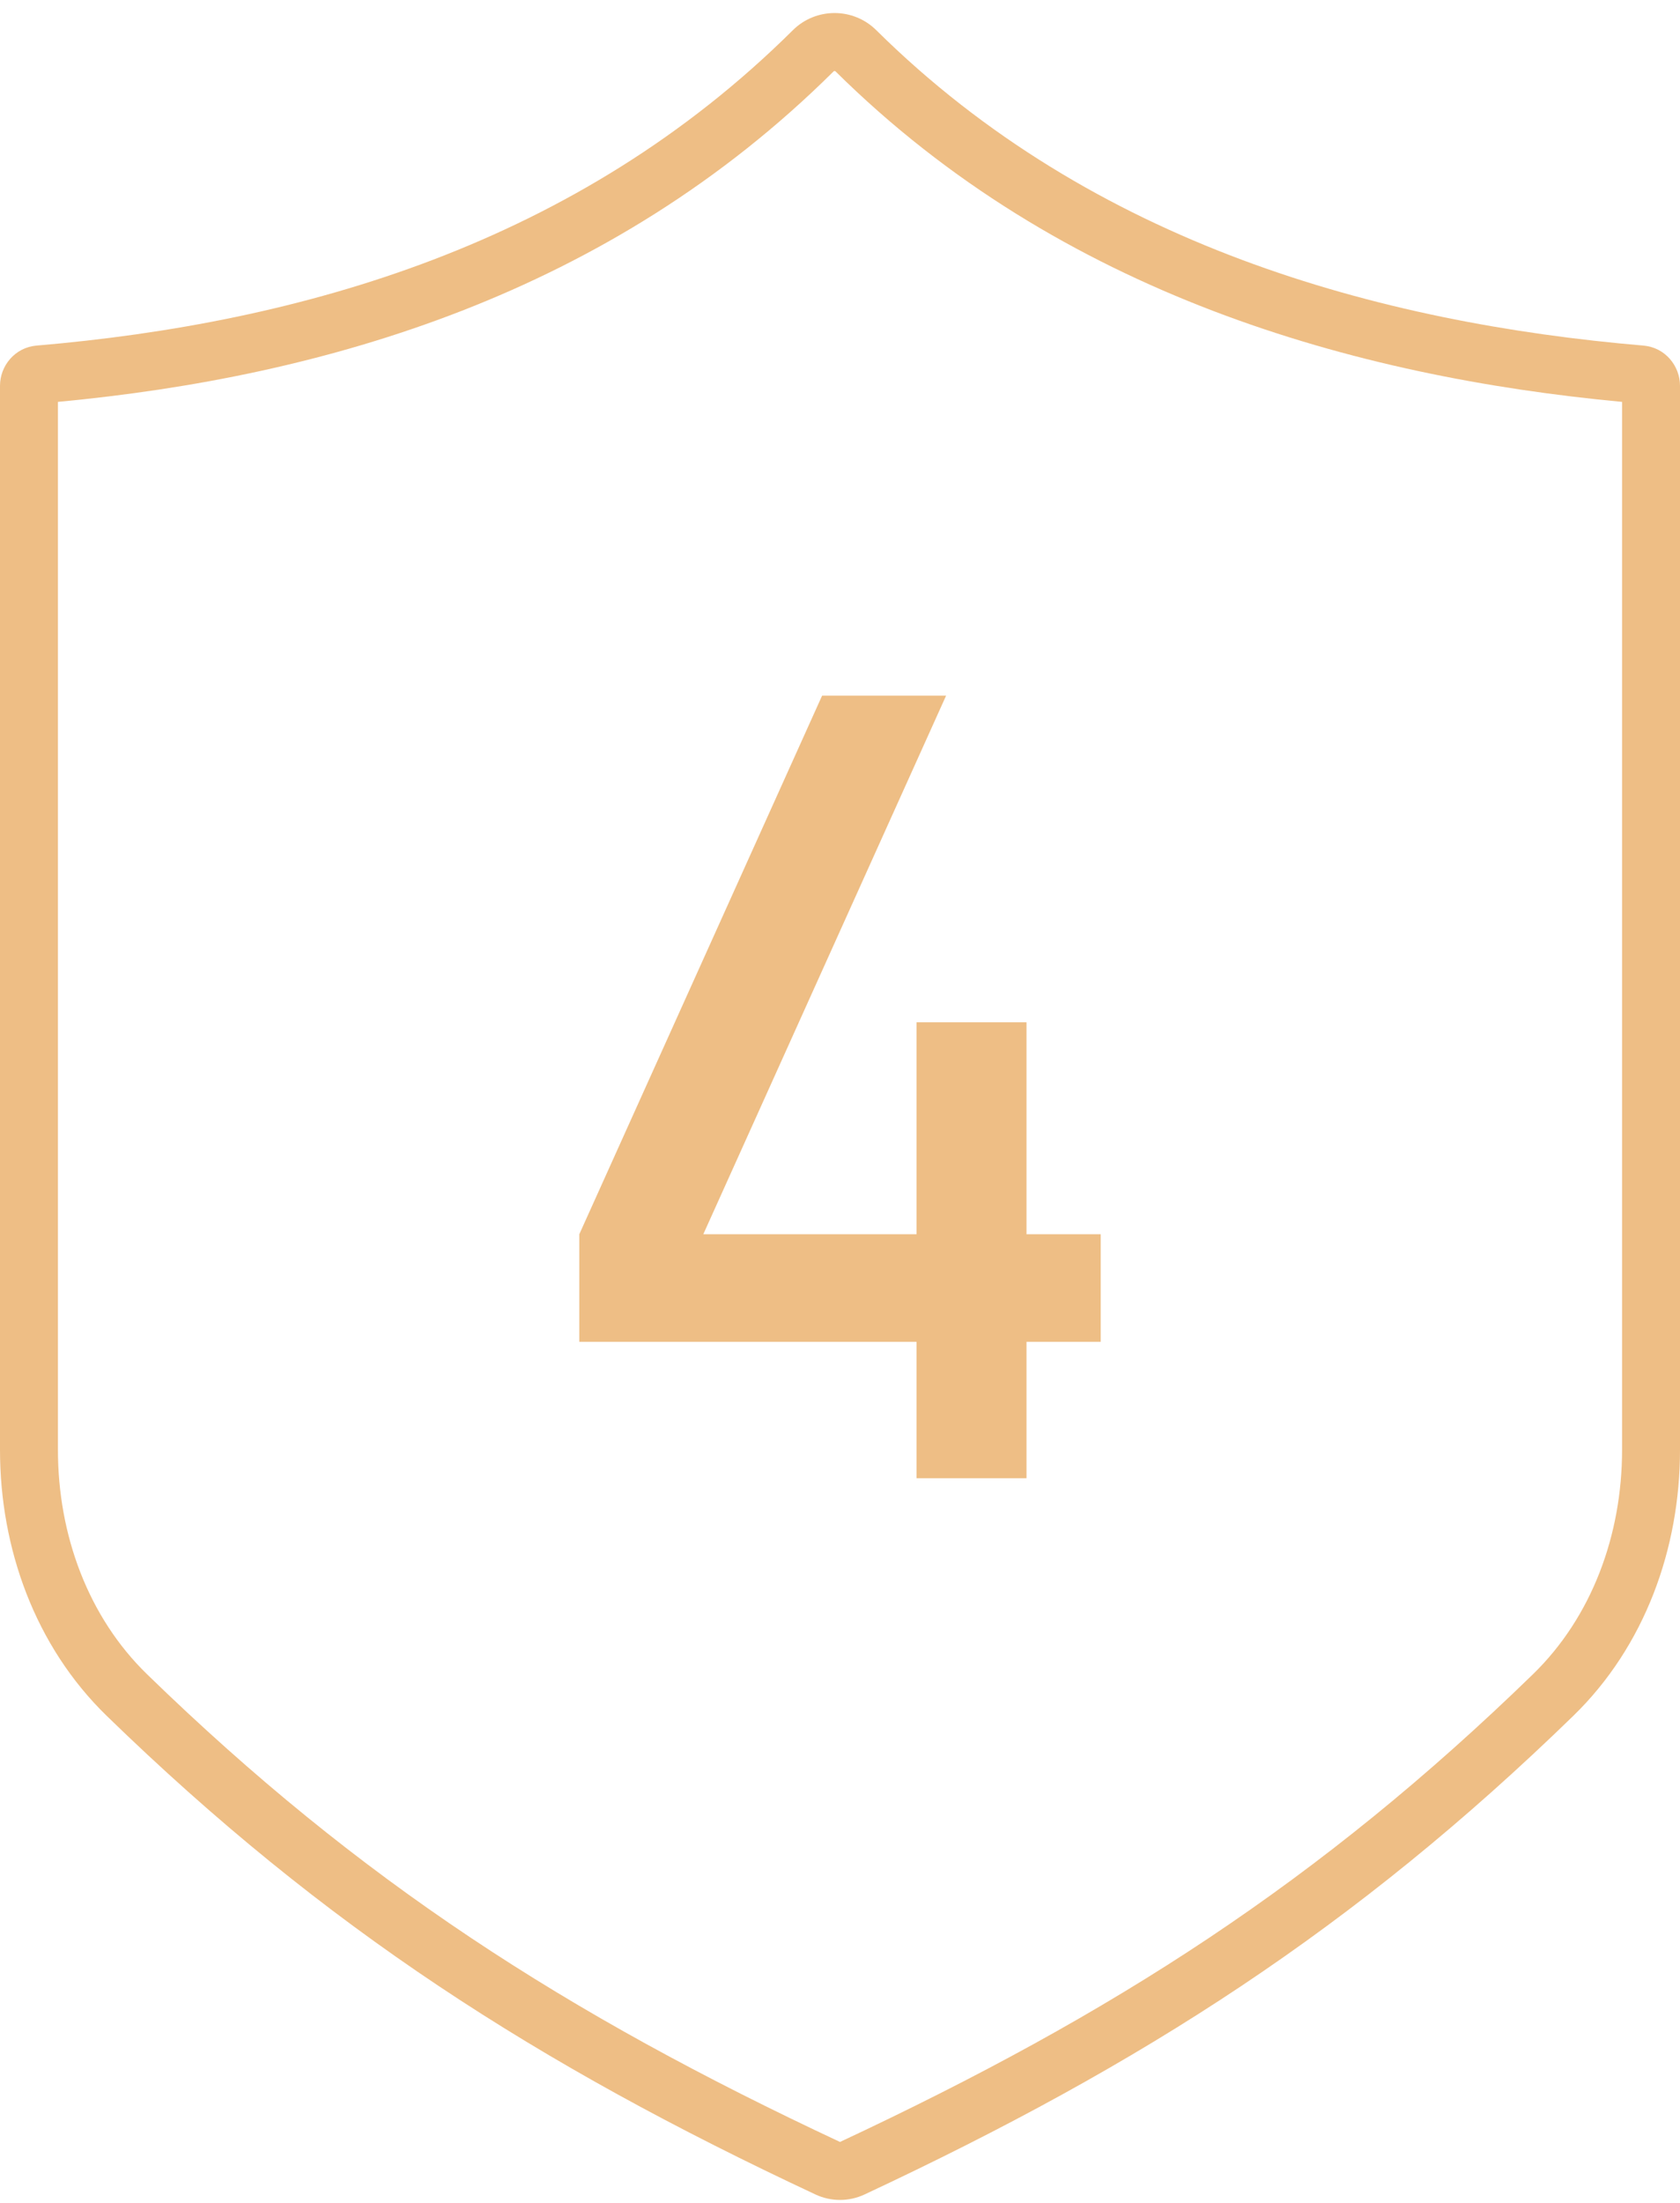 <svg xmlns="http://www.w3.org/2000/svg" width="58" height="76" viewBox="0 0 58 76" fill="none"><path fill-rule="evenodd" clip-rule="evenodd" d="M28.793 2.453C28.789 2.455 28.785 2.457 28.78 2.462C21.034 10.147 11.236 12.999 2 13.865V50.019C2 52.965 3.049 55.792 5.078 57.763C12.424 64.9 19.544 69.476 29 73.897C38.456 69.476 45.576 64.9 52.922 57.763C54.951 55.792 56 52.965 56 50.019V13.865C46.76 13 36.617 10.152 28.845 2.462C28.838 2.455 28.828 2.45 28.812 2.45C28.805 2.45 28.798 2.451 28.793 2.453ZM27.372 1.042C28.168 0.252 29.456 0.253 30.252 1.041C37.717 8.426 47.583 11.143 56.74 11.923C57.485 11.987 58 12.621 58 13.308V50.019C58 53.422 56.788 56.796 54.316 59.197C46.78 66.519 39.463 71.213 29.845 75.71C29.31 75.96 28.69 75.96 28.155 75.71C18.537 71.213 11.22 66.519 3.684 59.197C1.212 56.796 0 53.422 0 50.019V13.308C0 12.621 0.515 11.987 1.26 11.923C10.407 11.143 19.924 8.431 27.372 1.042Z" fill="#EEBE85"></path><path d="M31.642 51V46.294H20V42.581L28.382 24H32.663L24.281 42.581H31.642V35.269H35.439V42.581H38V46.294H35.439V51H31.642Z" fill="#EEBE85"></path></svg>